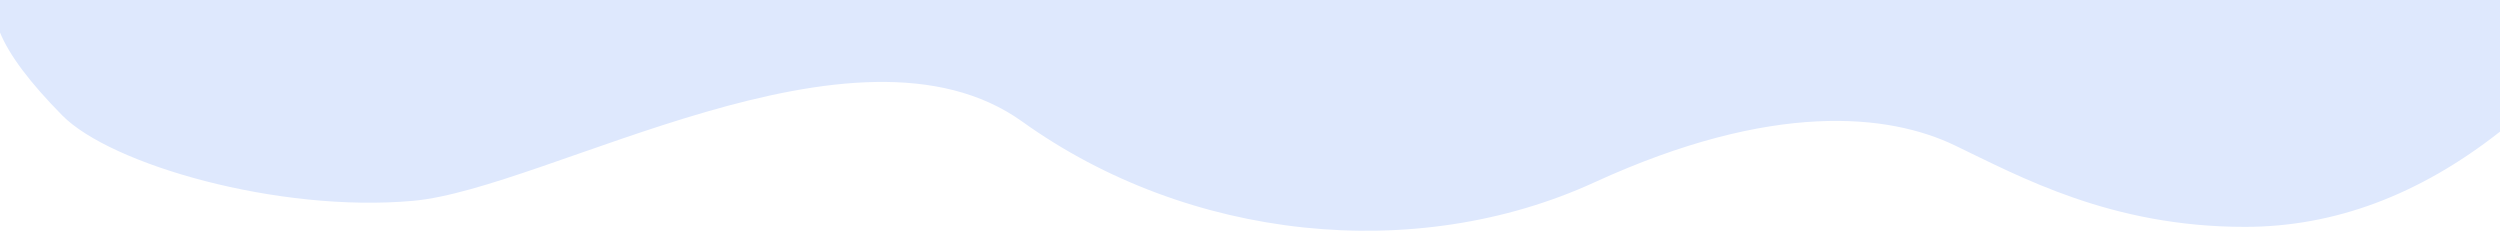 <svg xmlns="http://www.w3.org/2000/svg" width="325" height="30" viewBox="0 0 325 30" fill="none">
    <path d="M325 1.52588e-05L325 17.115C314.499 25.368 303.444 29.494 291.831 29.494C274.412 29.494 262.61 22.972 254.116 18.896C245.623 14.819 230.523 13.053 207.26 23.712C183.996 34.371 154.525 31.31 132.895 15.808C111.263 0.307 71.2 24.535 53.69 26.109C36.181 27.683 14.399 21.397 8.089 15C3.882 10.735 1.185 7.141 2.25386e-06 4.219L2.62268e-06 -1.31536e-05L325 1.52588e-05Z" fill="#DEE8FD"/>
</svg>
